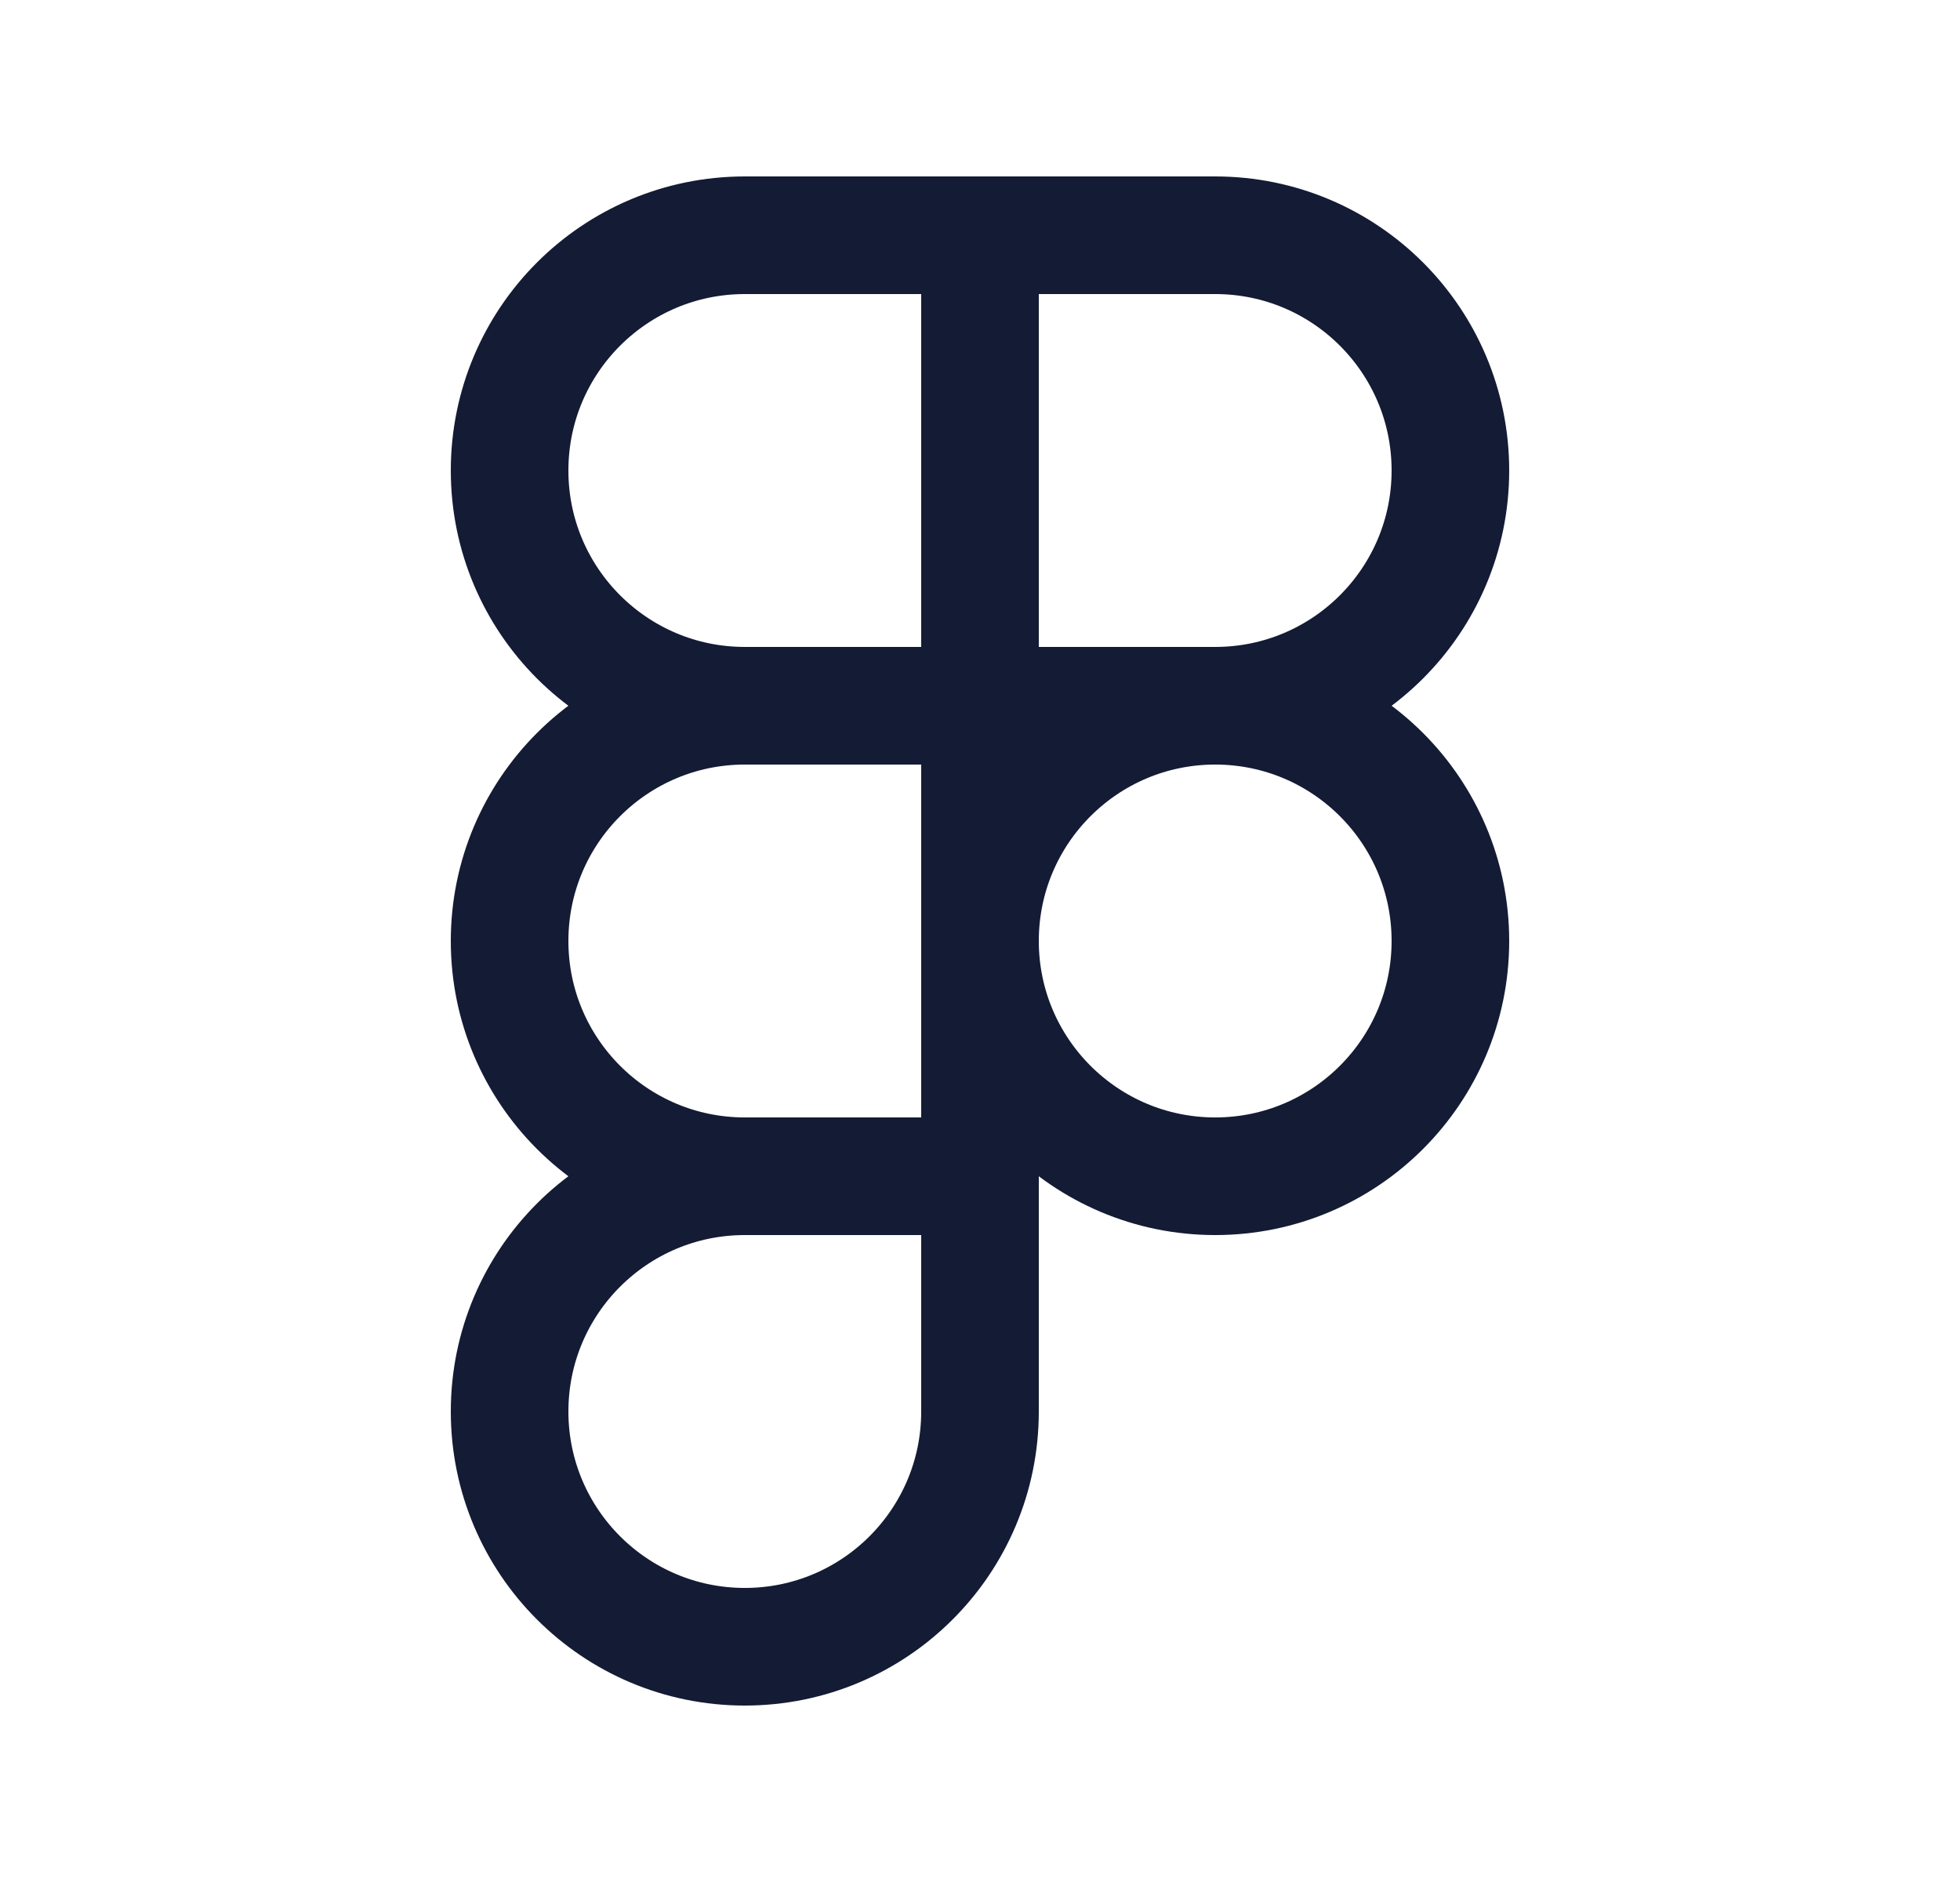<svg width="25" height="24" viewBox="0 0 25 24" fill="none" xmlns="http://www.w3.org/2000/svg">
<circle cx="15.5" cy="12" r="3" stroke="#141B34" stroke-width="1.5" stroke-linejoin="round"/>
<path d="M9.5 21C11.157 21 12.5 19.657 12.5 18V15H9.5C7.843 15 6.5 16.343 6.5 18C6.5 19.657 7.843 21 9.5 21Z" stroke="#141B34" stroke-width="1.5" stroke-linejoin="round"/>
<path d="M12.5 9V15H9.5C7.843 15 6.5 13.657 6.5 12C6.5 10.343 7.843 9 9.5 9H12.5Z" stroke="#141B34" stroke-width="1.5" stroke-linecap="round" stroke-linejoin="round"/>
<path d="M12.5 3V9H9.5C7.843 9 6.5 7.657 6.5 6C6.5 4.343 7.843 3 9.5 3H12.5Z" stroke="#141B34" stroke-width="1.5" stroke-linecap="round" stroke-linejoin="round"/>
<path d="M12.5 3V9H15.5C17.157 9 18.5 7.657 18.5 6C18.5 4.343 17.157 3 15.5 3H12.5Z" stroke="#141B34" stroke-width="1.5" stroke-linecap="round" stroke-linejoin="round"/>
</svg>
